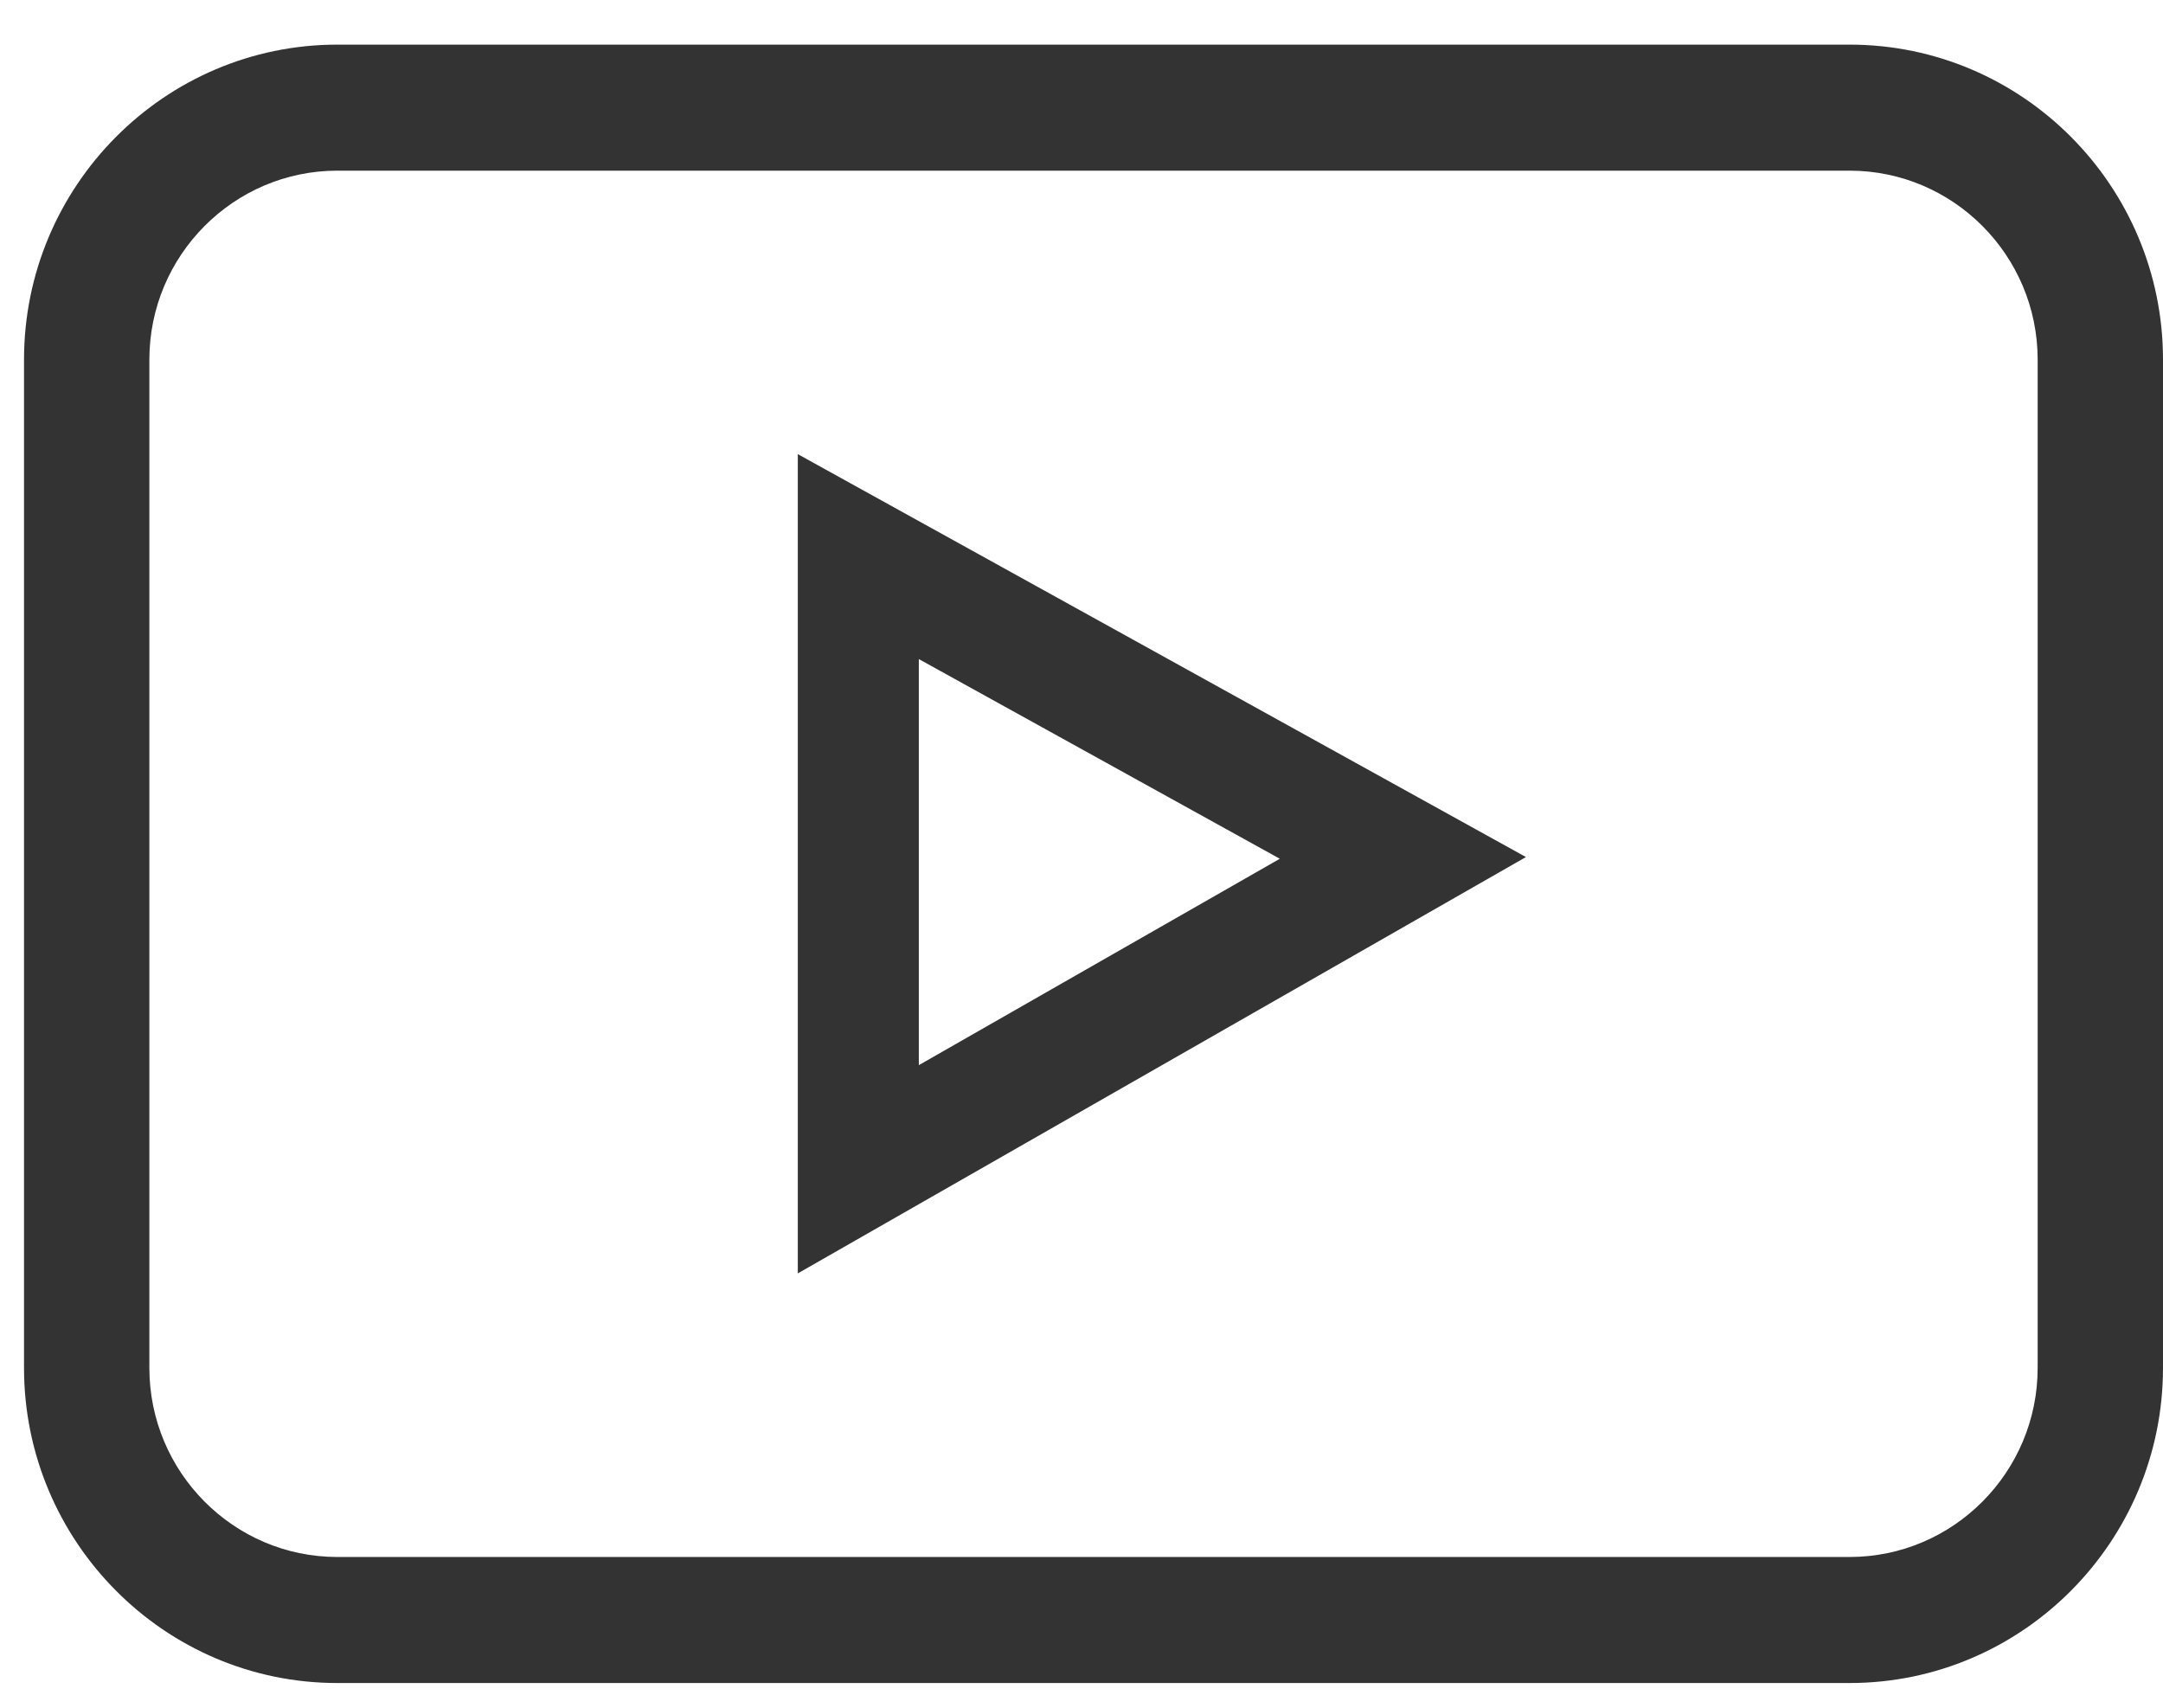 <?xml version="1.0" encoding="UTF-8"?> <svg xmlns="http://www.w3.org/2000/svg" width="19" height="15" viewBox="0 0 19 15" fill="none"> <path d="M2.963 14.783H16.247C17.765 14.783 19 13.541 19 12.015V3.159C19 1.633 17.765 0.392 16.247 0.392H2.963C1.446 0.392 0.211 1.633 0.211 3.159V12.015C0.211 13.541 1.446 14.783 2.963 14.783ZM1.312 3.159C1.312 2.244 2.053 1.499 2.963 1.499H16.247C17.158 1.499 17.899 2.244 17.899 3.159V12.015C17.899 12.931 17.158 13.676 16.247 13.676H2.963C2.053 13.676 1.312 12.931 1.312 12.015V3.159Z" fill="#333333"></path> <path d="M7.008 3.989V11.185L13.404 7.528L7.008 3.989ZM8.071 5.789L11.242 7.543L8.071 9.356V5.789Z" fill="#333333"></path> </svg> 